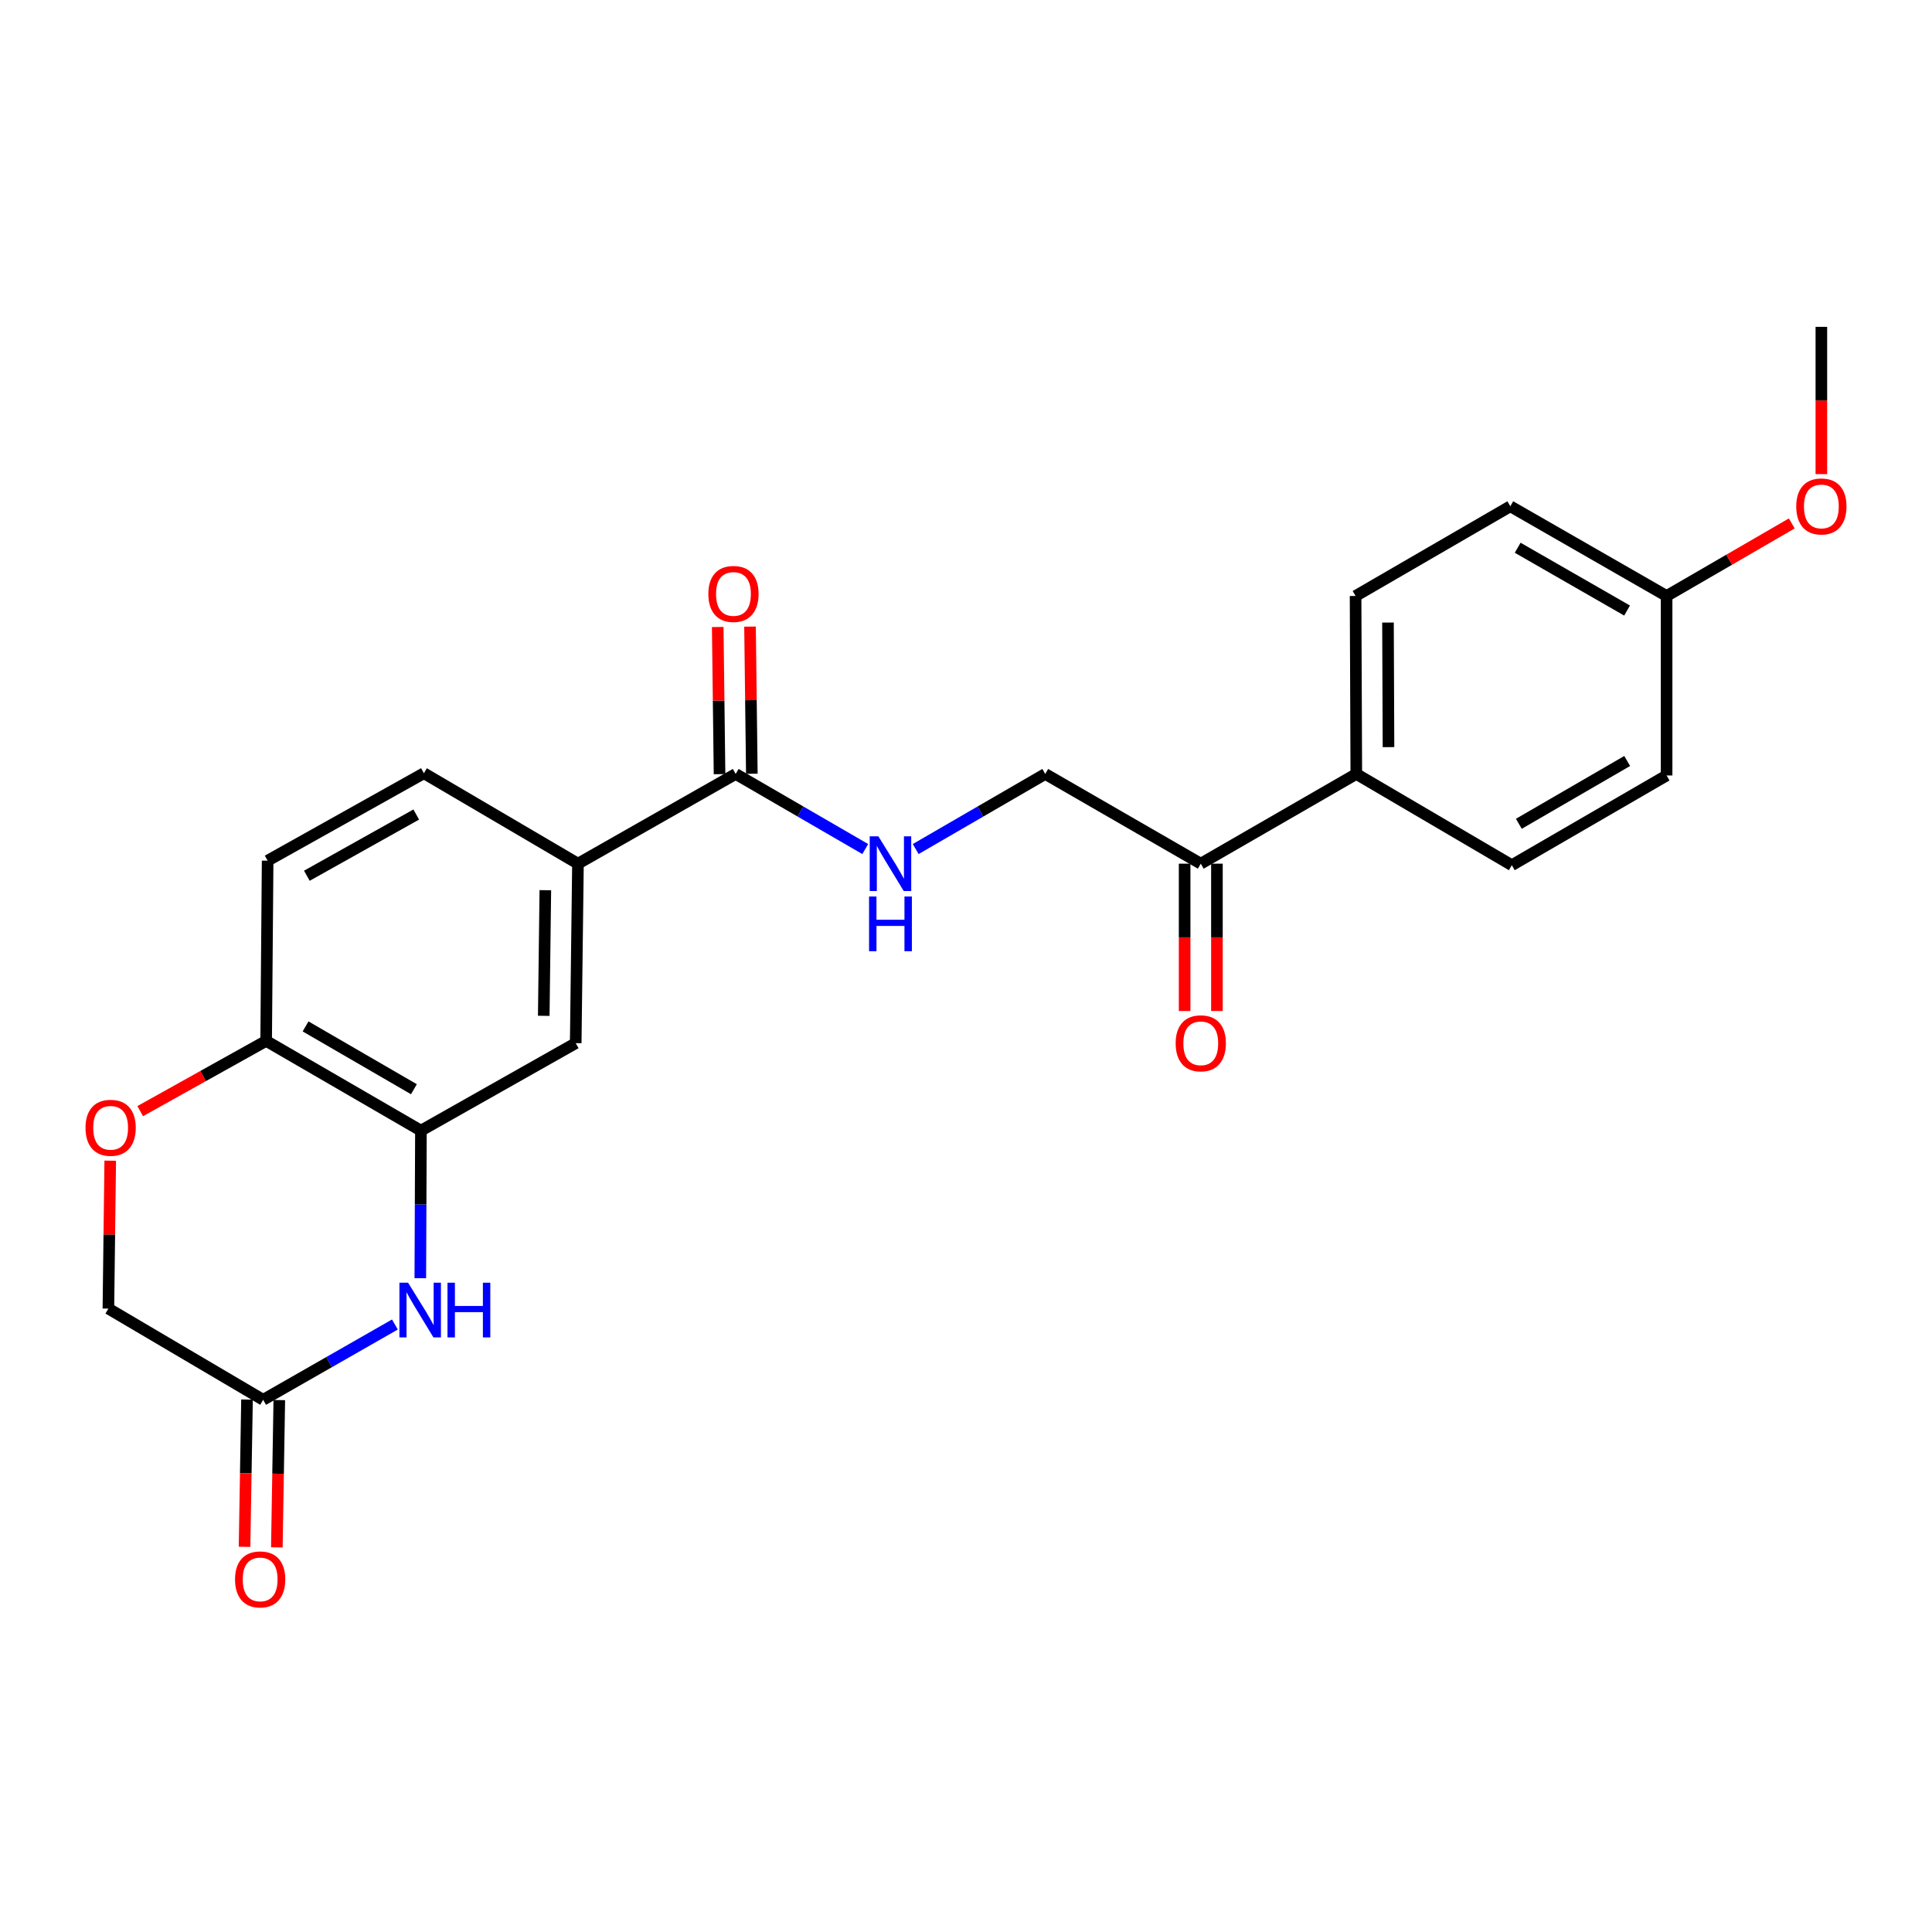 <?xml version='1.0' encoding='iso-8859-1'?>
<svg version='1.1' baseProfile='full'
              xmlns='http://www.w3.org/2000/svg'
                      xmlns:rdkit='http://www.rdkit.org/xml'
                      xmlns:xlink='http://www.w3.org/1999/xlink'
                  xml:space='preserve'
width='1000px' height='1000px' viewBox='0 0 1000 1000'>
<!-- END OF HEADER -->
<rect style='opacity:1.0;fill:#FFFFFF;stroke:none' width='1000' height='1000' x='0' y='0'> </rect>
<path class='bond-0' d='M 217.551,661.605 L 217.712,623.408' style='fill:none;fill-rule:evenodd;stroke:#0000FF;stroke-width:6px;stroke-linecap:butt;stroke-linejoin:miter;stroke-opacity:1' />
<path class='bond-0' d='M 217.712,623.408 L 217.872,585.212' style='fill:none;fill-rule:evenodd;stroke:#000000;stroke-width:6px;stroke-linecap:butt;stroke-linejoin:miter;stroke-opacity:1' />
<path class='bond-2' d='M 204.402,685.563 L 170.305,705.052' style='fill:none;fill-rule:evenodd;stroke:#0000FF;stroke-width:6px;stroke-linecap:butt;stroke-linejoin:miter;stroke-opacity:1' />
<path class='bond-2' d='M 170.305,705.052 L 136.208,724.542' style='fill:none;fill-rule:evenodd;stroke:#000000;stroke-width:6px;stroke-linecap:butt;stroke-linejoin:miter;stroke-opacity:1' />
<path class='bond-5' d='M 217.872,585.212 L 297.985,539.936' style='fill:none;fill-rule:evenodd;stroke:#000000;stroke-width:6px;stroke-linecap:butt;stroke-linejoin:miter;stroke-opacity:1' />
<path class='bond-6' d='M 217.872,585.212 L 137.759,538.766' style='fill:none;fill-rule:evenodd;stroke:#000000;stroke-width:6px;stroke-linecap:butt;stroke-linejoin:miter;stroke-opacity:1' />
<path class='bond-6' d='M 214.24,563.783 L 158.161,531.271' style='fill:none;fill-rule:evenodd;stroke:#000000;stroke-width:6px;stroke-linecap:butt;stroke-linejoin:miter;stroke-opacity:1' />
<path class='bond-1' d='M 380.792,400.598 L 299.155,447.035' style='fill:none;fill-rule:evenodd;stroke:#000000;stroke-width:6px;stroke-linecap:butt;stroke-linejoin:miter;stroke-opacity:1' />
<path class='bond-7' d='M 380.792,400.598 L 414.321,420.033' style='fill:none;fill-rule:evenodd;stroke:#000000;stroke-width:6px;stroke-linecap:butt;stroke-linejoin:miter;stroke-opacity:1' />
<path class='bond-7' d='M 414.321,420.033 L 447.85,439.467' style='fill:none;fill-rule:evenodd;stroke:#0000FF;stroke-width:6px;stroke-linecap:butt;stroke-linejoin:miter;stroke-opacity:1' />
<path class='bond-11' d='M 389.15,400.494 L 388.679,362.413' style='fill:none;fill-rule:evenodd;stroke:#000000;stroke-width:6px;stroke-linecap:butt;stroke-linejoin:miter;stroke-opacity:1' />
<path class='bond-11' d='M 388.679,362.413 L 388.209,324.331' style='fill:none;fill-rule:evenodd;stroke:#FF0000;stroke-width:6px;stroke-linecap:butt;stroke-linejoin:miter;stroke-opacity:1' />
<path class='bond-11' d='M 372.434,400.701 L 371.963,362.619' style='fill:none;fill-rule:evenodd;stroke:#000000;stroke-width:6px;stroke-linecap:butt;stroke-linejoin:miter;stroke-opacity:1' />
<path class='bond-11' d='M 371.963,362.619 L 371.493,324.538' style='fill:none;fill-rule:evenodd;stroke:#FF0000;stroke-width:6px;stroke-linecap:butt;stroke-linejoin:miter;stroke-opacity:1' />
<path class='bond-12' d='M 127.851,724.402 L 127.214,762.518' style='fill:none;fill-rule:evenodd;stroke:#000000;stroke-width:6px;stroke-linecap:butt;stroke-linejoin:miter;stroke-opacity:1' />
<path class='bond-12' d='M 127.214,762.518 L 126.578,800.634' style='fill:none;fill-rule:evenodd;stroke:#FF0000;stroke-width:6px;stroke-linecap:butt;stroke-linejoin:miter;stroke-opacity:1' />
<path class='bond-12' d='M 144.566,724.681 L 143.929,762.797' style='fill:none;fill-rule:evenodd;stroke:#000000;stroke-width:6px;stroke-linecap:butt;stroke-linejoin:miter;stroke-opacity:1' />
<path class='bond-12' d='M 143.929,762.797 L 143.293,800.913' style='fill:none;fill-rule:evenodd;stroke:#FF0000;stroke-width:6px;stroke-linecap:butt;stroke-linejoin:miter;stroke-opacity:1' />
<path class='bond-14' d='M 136.208,724.542 L 56.104,677.325' style='fill:none;fill-rule:evenodd;stroke:#000000;stroke-width:6px;stroke-linecap:butt;stroke-linejoin:miter;stroke-opacity:1' />
<path class='bond-3' d='M 57.053,600.763 L 56.579,639.044' style='fill:none;fill-rule:evenodd;stroke:#FF0000;stroke-width:6px;stroke-linecap:butt;stroke-linejoin:miter;stroke-opacity:1' />
<path class='bond-3' d='M 56.579,639.044 L 56.104,677.325' style='fill:none;fill-rule:evenodd;stroke:#000000;stroke-width:6px;stroke-linecap:butt;stroke-linejoin:miter;stroke-opacity:1' />
<path class='bond-24' d='M 72.57,575.126 L 105.164,556.946' style='fill:none;fill-rule:evenodd;stroke:#FF0000;stroke-width:6px;stroke-linecap:butt;stroke-linejoin:miter;stroke-opacity:1' />
<path class='bond-24' d='M 105.164,556.946 L 137.759,538.766' style='fill:none;fill-rule:evenodd;stroke:#000000;stroke-width:6px;stroke-linecap:butt;stroke-linejoin:miter;stroke-opacity:1' />
<path class='bond-4' d='M 299.155,447.035 L 297.985,539.936' style='fill:none;fill-rule:evenodd;stroke:#000000;stroke-width:6px;stroke-linecap:butt;stroke-linejoin:miter;stroke-opacity:1' />
<path class='bond-4' d='M 282.264,460.759 L 281.445,525.791' style='fill:none;fill-rule:evenodd;stroke:#000000;stroke-width:6px;stroke-linecap:butt;stroke-linejoin:miter;stroke-opacity:1' />
<path class='bond-25' d='M 299.155,447.035 L 219.414,400.217' style='fill:none;fill-rule:evenodd;stroke:#000000;stroke-width:6px;stroke-linecap:butt;stroke-linejoin:miter;stroke-opacity:1' />
<path class='bond-15' d='M 137.759,538.766 L 138.53,445.484' style='fill:none;fill-rule:evenodd;stroke:#000000;stroke-width:6px;stroke-linecap:butt;stroke-linejoin:miter;stroke-opacity:1' />
<path class='bond-10' d='M 473.96,439.467 L 507.489,420.033' style='fill:none;fill-rule:evenodd;stroke:#0000FF;stroke-width:6px;stroke-linecap:butt;stroke-linejoin:miter;stroke-opacity:1' />
<path class='bond-10' d='M 507.489,420.033 L 541.018,400.598' style='fill:none;fill-rule:evenodd;stroke:#000000;stroke-width:6px;stroke-linecap:butt;stroke-linejoin:miter;stroke-opacity:1' />
<path class='bond-8' d='M 621.521,447.035 L 541.018,400.598' style='fill:none;fill-rule:evenodd;stroke:#000000;stroke-width:6px;stroke-linecap:butt;stroke-linejoin:miter;stroke-opacity:1' />
<path class='bond-9' d='M 621.521,447.035 L 702.024,400.598' style='fill:none;fill-rule:evenodd;stroke:#000000;stroke-width:6px;stroke-linecap:butt;stroke-linejoin:miter;stroke-opacity:1' />
<path class='bond-16' d='M 613.162,447.035 L 613.162,485.164' style='fill:none;fill-rule:evenodd;stroke:#000000;stroke-width:6px;stroke-linecap:butt;stroke-linejoin:miter;stroke-opacity:1' />
<path class='bond-16' d='M 613.162,485.164 L 613.162,523.294' style='fill:none;fill-rule:evenodd;stroke:#FF0000;stroke-width:6px;stroke-linecap:butt;stroke-linejoin:miter;stroke-opacity:1' />
<path class='bond-16' d='M 629.88,447.035 L 629.88,485.164' style='fill:none;fill-rule:evenodd;stroke:#000000;stroke-width:6px;stroke-linecap:butt;stroke-linejoin:miter;stroke-opacity:1' />
<path class='bond-16' d='M 629.88,485.164 L 629.88,523.294' style='fill:none;fill-rule:evenodd;stroke:#FF0000;stroke-width:6px;stroke-linecap:butt;stroke-linejoin:miter;stroke-opacity:1' />
<path class='bond-17' d='M 702.024,400.598 L 701.643,308.485' style='fill:none;fill-rule:evenodd;stroke:#000000;stroke-width:6px;stroke-linecap:butt;stroke-linejoin:miter;stroke-opacity:1' />
<path class='bond-17' d='M 718.684,386.712 L 718.418,322.233' style='fill:none;fill-rule:evenodd;stroke:#000000;stroke-width:6px;stroke-linecap:butt;stroke-linejoin:miter;stroke-opacity:1' />
<path class='bond-18' d='M 702.024,400.598 L 782.518,447.824' style='fill:none;fill-rule:evenodd;stroke:#000000;stroke-width:6px;stroke-linecap:butt;stroke-linejoin:miter;stroke-opacity:1' />
<path class='bond-13' d='M 219.414,400.217 L 138.53,445.484' style='fill:none;fill-rule:evenodd;stroke:#000000;stroke-width:6px;stroke-linecap:butt;stroke-linejoin:miter;stroke-opacity:1' />
<path class='bond-13' d='M 215.446,421.595 L 158.827,453.282' style='fill:none;fill-rule:evenodd;stroke:#000000;stroke-width:6px;stroke-linecap:butt;stroke-linejoin:miter;stroke-opacity:1' />
<path class='bond-21' d='M 701.643,308.485 L 781.738,262.048' style='fill:none;fill-rule:evenodd;stroke:#000000;stroke-width:6px;stroke-linecap:butt;stroke-linejoin:miter;stroke-opacity:1' />
<path class='bond-20' d='M 782.518,447.824 L 862.631,401.378' style='fill:none;fill-rule:evenodd;stroke:#000000;stroke-width:6px;stroke-linecap:butt;stroke-linejoin:miter;stroke-opacity:1' />
<path class='bond-20' d='M 786.15,426.395 L 842.229,393.882' style='fill:none;fill-rule:evenodd;stroke:#000000;stroke-width:6px;stroke-linecap:butt;stroke-linejoin:miter;stroke-opacity:1' />
<path class='bond-19' d='M 862.631,308.485 L 862.631,401.378' style='fill:none;fill-rule:evenodd;stroke:#000000;stroke-width:6px;stroke-linecap:butt;stroke-linejoin:miter;stroke-opacity:1' />
<path class='bond-22' d='M 862.631,308.485 L 895.025,289.706' style='fill:none;fill-rule:evenodd;stroke:#000000;stroke-width:6px;stroke-linecap:butt;stroke-linejoin:miter;stroke-opacity:1' />
<path class='bond-22' d='M 895.025,289.706 L 927.42,270.926' style='fill:none;fill-rule:evenodd;stroke:#FF0000;stroke-width:6px;stroke-linecap:butt;stroke-linejoin:miter;stroke-opacity:1' />
<path class='bond-26' d='M 862.631,308.485 L 781.738,262.048' style='fill:none;fill-rule:evenodd;stroke:#000000;stroke-width:6px;stroke-linecap:butt;stroke-linejoin:miter;stroke-opacity:1' />
<path class='bond-26' d='M 842.174,316.018 L 785.549,283.512' style='fill:none;fill-rule:evenodd;stroke:#000000;stroke-width:6px;stroke-linecap:butt;stroke-linejoin:miter;stroke-opacity:1' />
<path class='bond-23' d='M 942.735,245.406 L 942.735,207.29' style='fill:none;fill-rule:evenodd;stroke:#FF0000;stroke-width:6px;stroke-linecap:butt;stroke-linejoin:miter;stroke-opacity:1' />
<path class='bond-23' d='M 942.735,207.29 L 942.735,169.174' style='fill:none;fill-rule:evenodd;stroke:#000000;stroke-width:6px;stroke-linecap:butt;stroke-linejoin:miter;stroke-opacity:1' />
<path  class='atom-0' d='M 211.222 663.926
L 220.502 678.926
Q 221.422 680.406, 222.902 683.086
Q 224.382 685.766, 224.462 685.926
L 224.462 663.926
L 228.222 663.926
L 228.222 692.246
L 224.342 692.246
L 214.382 675.846
Q 213.222 673.926, 211.982 671.726
Q 210.782 669.526, 210.422 668.846
L 210.422 692.246
L 206.742 692.246
L 206.742 663.926
L 211.222 663.926
' fill='#0000FF'/>
<path  class='atom-0' d='M 231.622 663.926
L 235.462 663.926
L 235.462 675.966
L 249.942 675.966
L 249.942 663.926
L 253.782 663.926
L 253.782 692.246
L 249.942 692.246
L 249.942 679.166
L 235.462 679.166
L 235.462 692.246
L 231.622 692.246
L 231.622 663.926
' fill='#0000FF'/>
<path  class='atom-4' d='M 44.265 583.741
Q 44.265 576.941, 47.625 573.141
Q 50.985 569.341, 57.265 569.341
Q 63.545 569.341, 66.905 573.141
Q 70.265 576.941, 70.265 583.741
Q 70.265 590.621, 66.865 594.541
Q 63.465 598.421, 57.265 598.421
Q 51.025 598.421, 47.625 594.541
Q 44.265 590.661, 44.265 583.741
M 57.265 595.221
Q 61.585 595.221, 63.905 592.341
Q 66.265 589.421, 66.265 583.741
Q 66.265 578.181, 63.905 575.381
Q 61.585 572.541, 57.265 572.541
Q 52.945 572.541, 50.585 575.341
Q 48.265 578.141, 48.265 583.741
Q 48.265 589.461, 50.585 592.341
Q 52.945 595.221, 57.265 595.221
' fill='#FF0000'/>
<path  class='atom-8' d='M 454.645 432.875
L 463.925 447.875
Q 464.845 449.355, 466.325 452.035
Q 467.805 454.715, 467.885 454.875
L 467.885 432.875
L 471.645 432.875
L 471.645 461.195
L 467.765 461.195
L 457.805 444.795
Q 456.645 442.875, 455.405 440.675
Q 454.205 438.475, 453.845 437.795
L 453.845 461.195
L 450.165 461.195
L 450.165 432.875
L 454.645 432.875
' fill='#0000FF'/>
<path  class='atom-8' d='M 449.825 464.027
L 453.665 464.027
L 453.665 476.067
L 468.145 476.067
L 468.145 464.027
L 471.985 464.027
L 471.985 492.347
L 468.145 492.347
L 468.145 479.267
L 453.665 479.267
L 453.665 492.347
L 449.825 492.347
L 449.825 464.027
' fill='#0000FF'/>
<path  class='atom-12' d='M 366.64 307.423
Q 366.64 300.623, 370 296.823
Q 373.36 293.023, 379.64 293.023
Q 385.92 293.023, 389.28 296.823
Q 392.64 300.623, 392.64 307.423
Q 392.64 314.303, 389.24 318.223
Q 385.84 322.103, 379.64 322.103
Q 373.4 322.103, 370 318.223
Q 366.64 314.343, 366.64 307.423
M 379.64 318.903
Q 383.96 318.903, 386.28 316.023
Q 388.64 313.103, 388.64 307.423
Q 388.64 301.863, 386.28 299.063
Q 383.96 296.223, 379.64 296.223
Q 375.32 296.223, 372.96 299.023
Q 370.64 301.823, 370.64 307.423
Q 370.64 313.143, 372.96 316.023
Q 375.32 318.903, 379.64 318.903
' fill='#FF0000'/>
<path  class='atom-13' d='M 121.657 817.496
Q 121.657 810.696, 125.017 806.896
Q 128.377 803.096, 134.657 803.096
Q 140.937 803.096, 144.297 806.896
Q 147.657 810.696, 147.657 817.496
Q 147.657 824.376, 144.257 828.296
Q 140.857 832.176, 134.657 832.176
Q 128.417 832.176, 125.017 828.296
Q 121.657 824.416, 121.657 817.496
M 134.657 828.976
Q 138.977 828.976, 141.297 826.096
Q 143.657 823.176, 143.657 817.496
Q 143.657 811.936, 141.297 809.136
Q 138.977 806.296, 134.657 806.296
Q 130.337 806.296, 127.977 809.096
Q 125.657 811.896, 125.657 817.496
Q 125.657 823.216, 127.977 826.096
Q 130.337 828.976, 134.657 828.976
' fill='#FF0000'/>
<path  class='atom-17' d='M 608.521 540.016
Q 608.521 533.216, 611.881 529.416
Q 615.241 525.616, 621.521 525.616
Q 627.801 525.616, 631.161 529.416
Q 634.521 533.216, 634.521 540.016
Q 634.521 546.896, 631.121 550.816
Q 627.721 554.696, 621.521 554.696
Q 615.281 554.696, 611.881 550.816
Q 608.521 546.936, 608.521 540.016
M 621.521 551.496
Q 625.841 551.496, 628.161 548.616
Q 630.521 545.696, 630.521 540.016
Q 630.521 534.456, 628.161 531.656
Q 625.841 528.816, 621.521 528.816
Q 617.201 528.816, 614.841 531.616
Q 612.521 534.416, 612.521 540.016
Q 612.521 545.736, 614.841 548.616
Q 617.201 551.496, 621.521 551.496
' fill='#FF0000'/>
<path  class='atom-23' d='M 929.735 262.128
Q 929.735 255.328, 933.095 251.528
Q 936.455 247.728, 942.735 247.728
Q 949.015 247.728, 952.375 251.528
Q 955.735 255.328, 955.735 262.128
Q 955.735 269.008, 952.335 272.928
Q 948.935 276.808, 942.735 276.808
Q 936.495 276.808, 933.095 272.928
Q 929.735 269.048, 929.735 262.128
M 942.735 273.608
Q 947.055 273.608, 949.375 270.728
Q 951.735 267.808, 951.735 262.128
Q 951.735 256.568, 949.375 253.768
Q 947.055 250.928, 942.735 250.928
Q 938.415 250.928, 936.055 253.728
Q 933.735 256.528, 933.735 262.128
Q 933.735 267.848, 936.055 270.728
Q 938.415 273.608, 942.735 273.608
' fill='#FF0000'/>
</svg>
